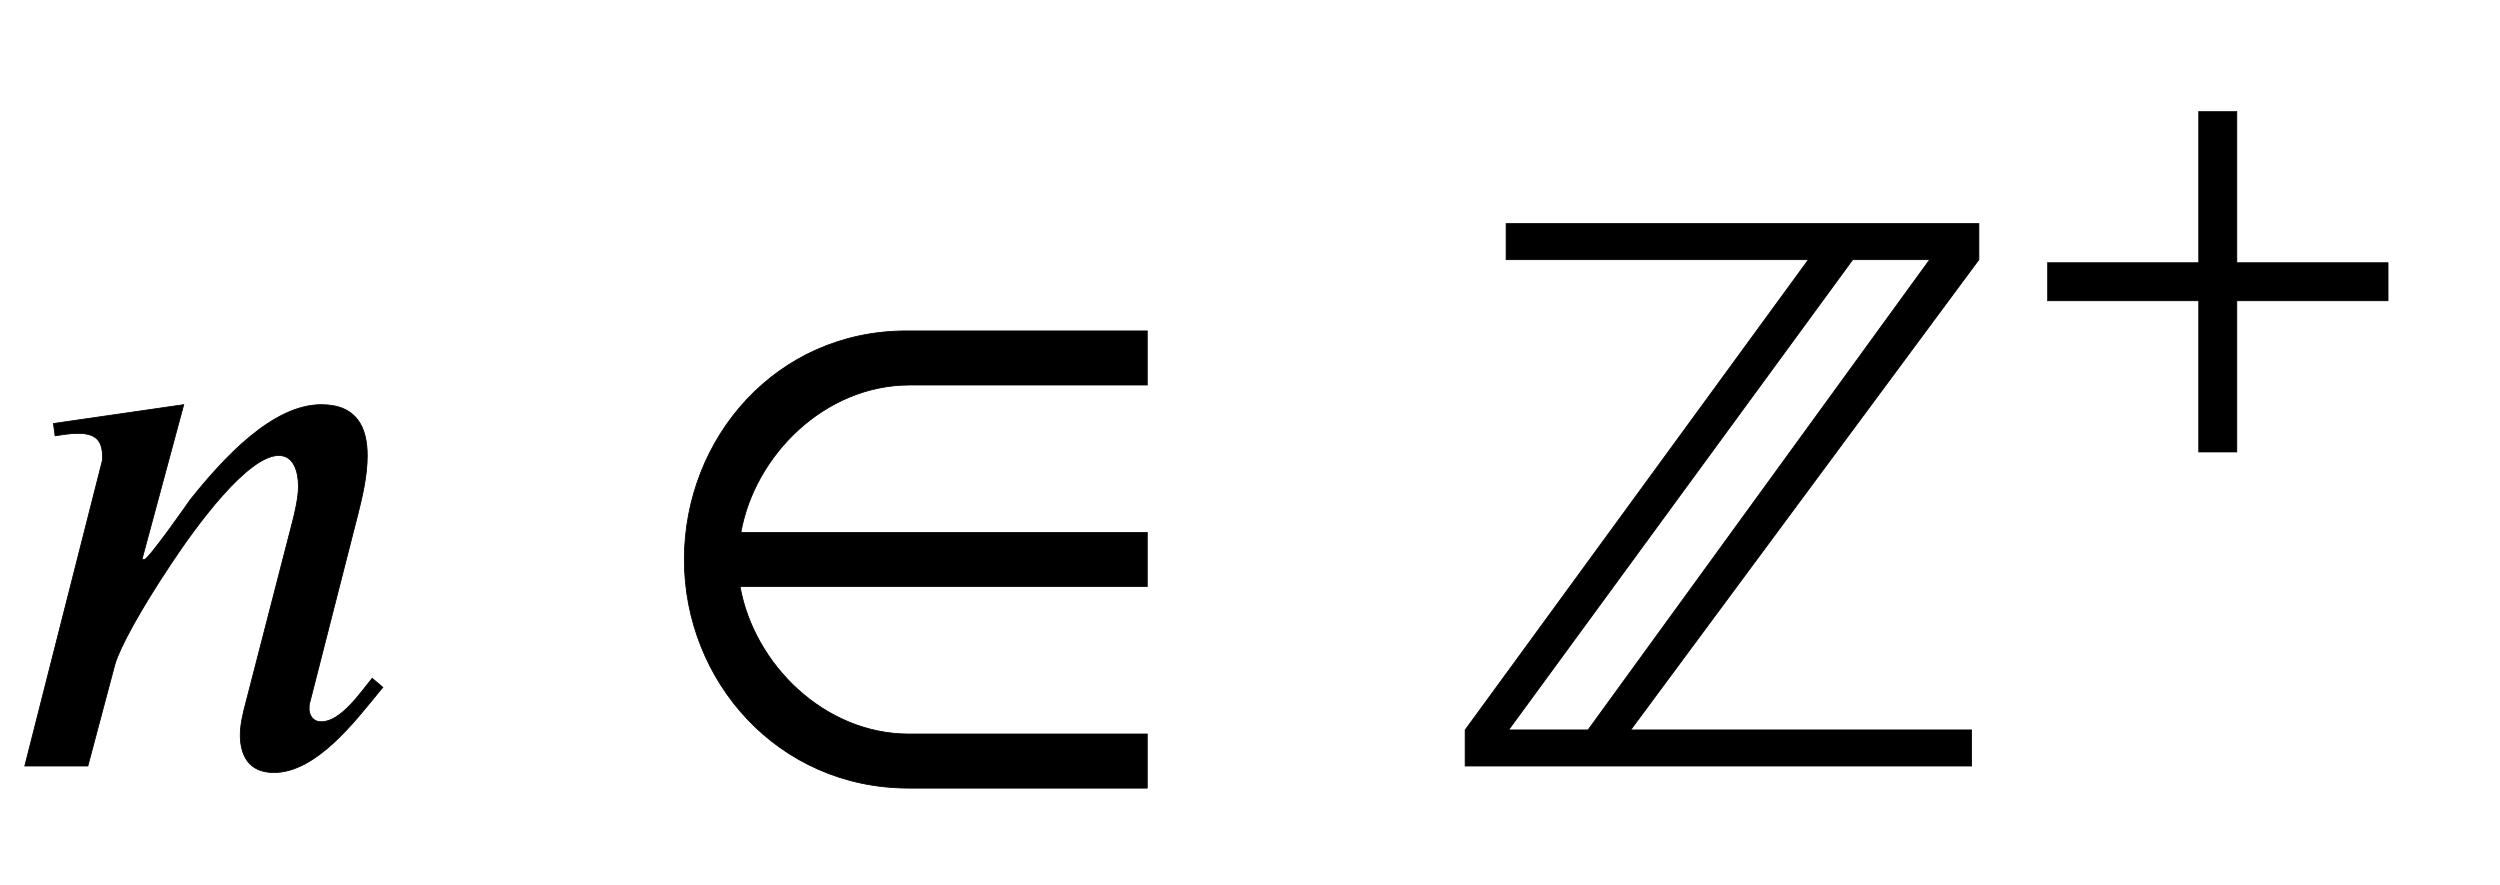 <svg xmlns:xlink="http://www.w3.org/1999/xlink" width="7.086ex" height="2.509ex" style="font-size: 16px; vertical-align: -0.338ex;" viewBox="0 -934.9 3050.8 1080.4" role="img" focusable="false" xmlns="http://www.w3.org/2000/svg">
<defs>
<path stroke-width="1" id="E1-STIXWEBNORMALI-1D45B" d="M467 96l-5 -6c-28 -34 -76 -98 -128 -98c-32 0 -41 23 -41 46c0 13 4 29 7 40l57 221c2 8 7 28 7 42c0 19 -6 38 -24 38c-38 0 -101 -86 -132 -133c-36 -54 -62 -101 -68 -122l-33 -124h-77l95 374c0 18 -3 32 -30 32c-10 0 -21 -2 -28 -3l-2 15l159 23l-51 -189h3 c5 0 54 70 56 73c40 50 100 116 160 116c44 0 56 -29 56 -62c0 -25 -6 -50 -11 -70l-59 -231c-1 -2 -1 -5 -1 -10c1 -6 4 -14 15 -14c24 0 48 36 62 53Z"></path>
<path stroke-width="1" id="E1-STIXWEBMAIN-2208" d="M625 -27h-291c-160 0 -274 131 -274 279s112 279 271 279h294v-66h-290c-103 0 -189 -85 -206 -180h496v-66h-497c17 -95 103 -180 206 -180h291v-66Z"></path>
<path stroke-width="1" id="E1-STIXWEBDOUBLESTRUCK-2124" d="M677 618l-425 -574h416v-44h-618v44l419 574h-369v44h577v-44zM617 618h-94l-420 -574h97Z"></path>
<path stroke-width="1" id="E1-STIXWEBMAIN-2B" d="M636 220h-261v-261h-66v261h-261v66h261v261h66v-261h261v-66Z"></path>
</defs>
<g stroke="currentColor" fill="currentColor" stroke-width="0" transform="matrix(1 0 0 -1 0 0)">
 <use xlink:href="#E1-STIXWEBNORMALI-1D45B" x="0" y="0"></use>
 <use xlink:href="#E1-STIXWEBMAIN-2208" x="775" y="0"></use>
<g transform="translate(1738,0)">
 <use xlink:href="#E1-STIXWEBDOUBLESTRUCK-2124" x="0" y="0"></use>
 <use transform="scale(0.707)" xlink:href="#E1-STIXWEBMAIN-2B" x="1028" y="583"></use>
</g>
</g>
</svg>